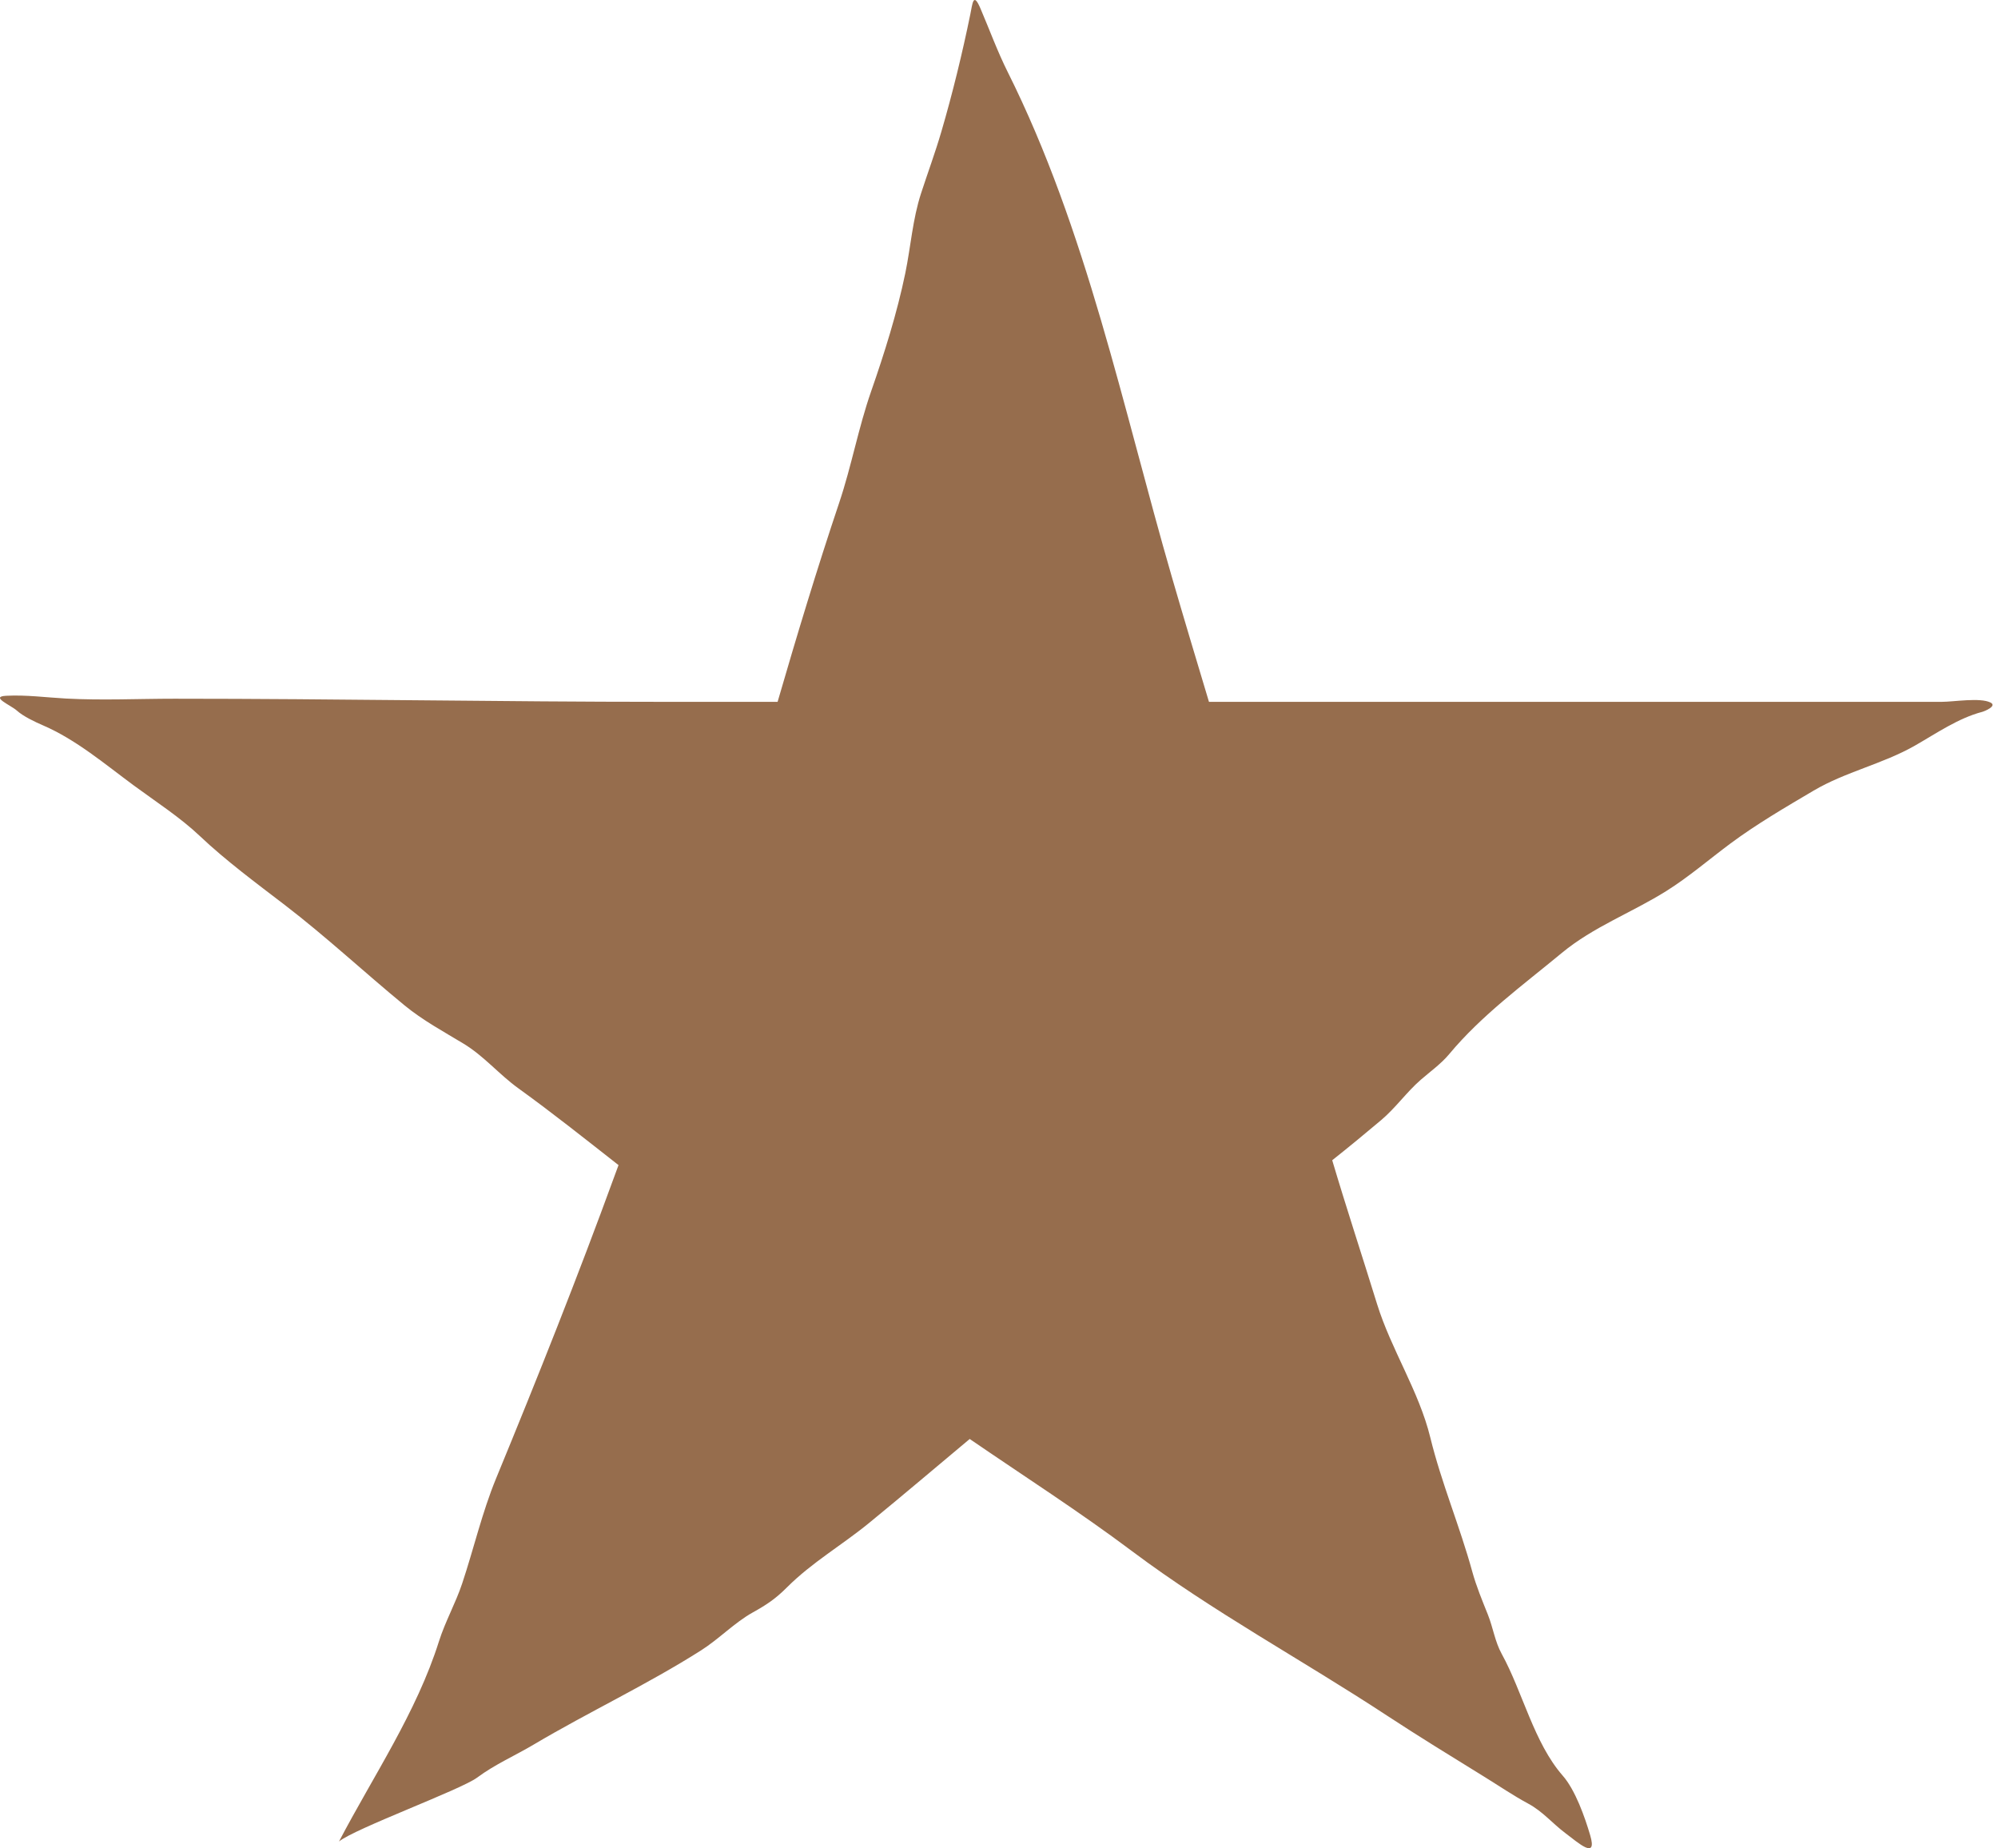 <?xml version="1.0" encoding="UTF-8"?> <svg xmlns="http://www.w3.org/2000/svg" width="80" height="74" viewBox="0 0 80 74" fill="none"><path d="M13.574 73.723C14.949 71.096 16.674 68.564 17.574 65.716C17.826 64.918 18.242 64.185 18.505 63.396C18.97 62.001 19.305 60.541 19.866 59.181C21.531 55.141 23.139 51.102 24.637 46.993C24.679 46.877 24.722 46.761 24.766 46.645C23.439 45.606 22.123 44.556 20.755 43.57C19.982 43.013 19.378 42.276 18.553 41.778C17.751 41.294 16.924 40.846 16.199 40.251C14.583 38.923 13.05 37.492 11.393 36.223C10.268 35.361 9.034 34.449 8.005 33.473C7.219 32.727 6.232 32.09 5.366 31.452C4.209 30.6 3.056 29.616 1.727 29.042C1.401 28.901 0.934 28.682 0.671 28.445C0.435 28.232 -0.415 27.888 0.248 27.855C1.061 27.814 1.838 27.922 2.643 27.966C4.085 28.044 5.548 27.973 6.991 27.973C13.504 27.973 20.053 28.098 26.581 28.098H31.135C31.911 25.427 32.715 22.765 33.602 20.125C34.095 18.657 34.37 17.128 34.88 15.667C35.412 14.141 35.92 12.524 36.248 10.938C36.467 9.874 36.541 8.774 36.88 7.737C37.148 6.914 37.449 6.102 37.692 5.271C38.138 3.747 38.533 2.128 38.852 0.57C38.942 0.127 38.97 -0.33 39.255 0.334C39.613 1.17 39.939 2.064 40.345 2.875C43.511 9.207 44.958 16.322 46.921 23.098C47.406 24.77 47.907 26.433 48.407 28.098H73.255H77.748C78.226 28.098 79.281 27.917 79.699 28.125C79.983 28.267 79.448 28.479 79.366 28.5C78.41 28.75 77.526 29.363 76.678 29.848C75.385 30.587 73.898 30.896 72.616 31.653C71.482 32.322 70.334 32.991 69.275 33.778C68.434 34.404 67.614 35.111 66.727 35.667C65.329 36.544 63.809 37.097 62.532 38.153C60.968 39.448 59.327 40.638 58.019 42.209C57.702 42.589 57.26 42.905 56.886 43.23C56.317 43.725 55.885 44.351 55.296 44.848C54.659 45.385 54.006 45.923 53.342 46.45C53.916 48.383 54.542 50.28 55.136 52.202C55.702 54.028 56.815 55.693 57.269 57.549C57.715 59.374 58.454 61.11 58.949 62.917C59.109 63.5 59.349 64.078 59.574 64.639C59.785 65.166 59.854 65.715 60.13 66.216C60.969 67.742 61.417 69.769 62.574 71.091C63.076 71.664 63.458 72.748 63.671 73.473C63.968 74.481 63.199 73.78 62.678 73.389C62.154 72.996 61.773 72.522 61.192 72.209C60.588 71.884 60.006 71.486 59.421 71.126C58.126 70.326 56.808 69.519 55.532 68.681C52.149 66.458 48.561 64.525 45.324 62.098C43.215 60.516 40.997 59.097 38.827 57.609C37.485 58.731 36.153 59.863 34.796 60.973C33.726 61.849 32.505 62.555 31.518 63.542C31.057 64.004 30.705 64.24 30.137 64.556C29.421 64.954 28.78 65.622 28.074 66.07C25.904 67.448 23.584 68.53 21.373 69.841C20.598 70.3 19.825 70.631 19.102 71.167C18.445 71.653 14.207 73.205 13.574 73.723Z" fill="#966D4D"></path></svg> 